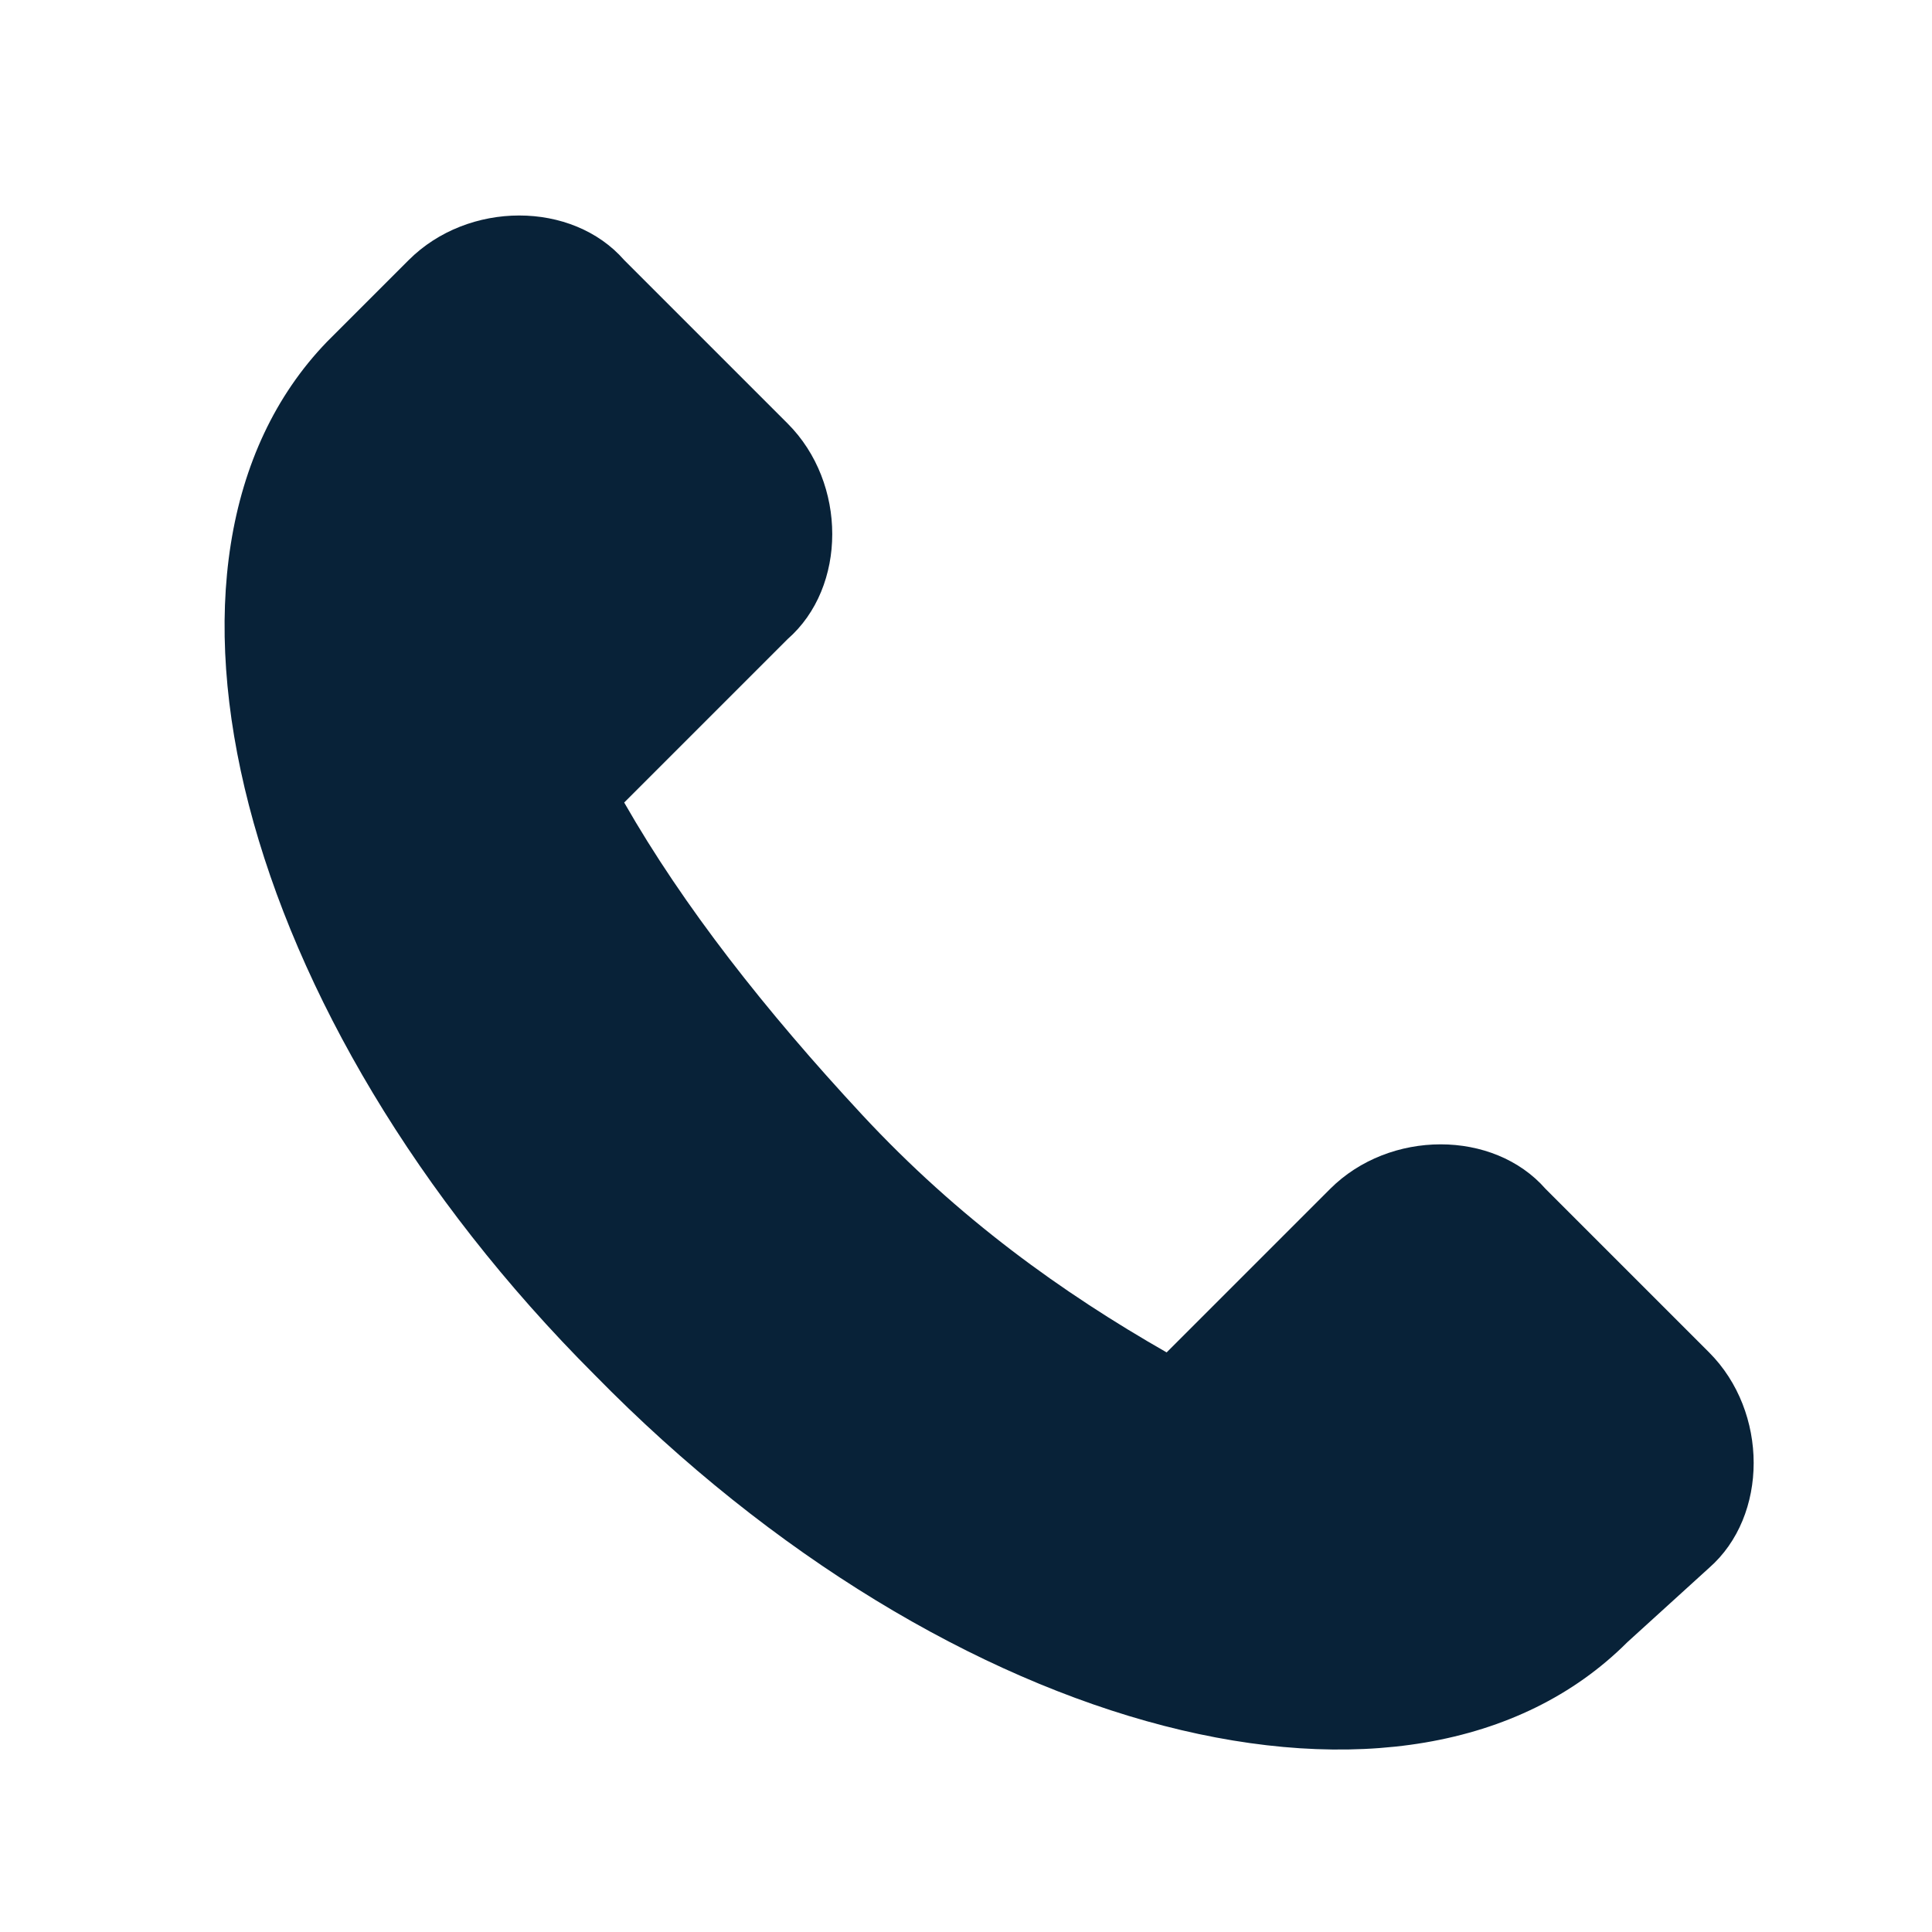 <?xml version="1.0" encoding="utf-8"?>
<!-- Generator: Adobe Illustrator 26.3.1, SVG Export Plug-In . SVG Version: 6.00 Build 0)  -->
<svg version="1.1" id="Layer_1" xmlns="http://www.w3.org/2000/svg" xmlns:xlink="http://www.w3.org/1999/xlink" x="0px" y="0px"
	 viewBox="0 0 26 26" style="enable-background:new 0 0 26 26;" xml:space="preserve">
<style type="text/css">
	.st0{fill:#082238;}
</style>
<path class="st0" d="M21.9,22.1C19,25,12.8,23.4,8,18.5c-4.8-4.8-6.4-11-3.6-13.9l1.1-1.1c0.8-0.8,2.2-0.8,2.9,0l2.2,2.2
	c0.8,0.8,0.8,2.2,0,2.9l-2.2,2.2c0.8,1.4,1.9,2.8,3.2,4.2s2.7,2.4,4.1,3.2l2.2-2.2c0.8-0.8,2.2-0.8,2.9,0l2.2,2.2
	c0.8,0.8,0.8,2.2,0,2.9L21.9,22.1z"/>
</svg>
